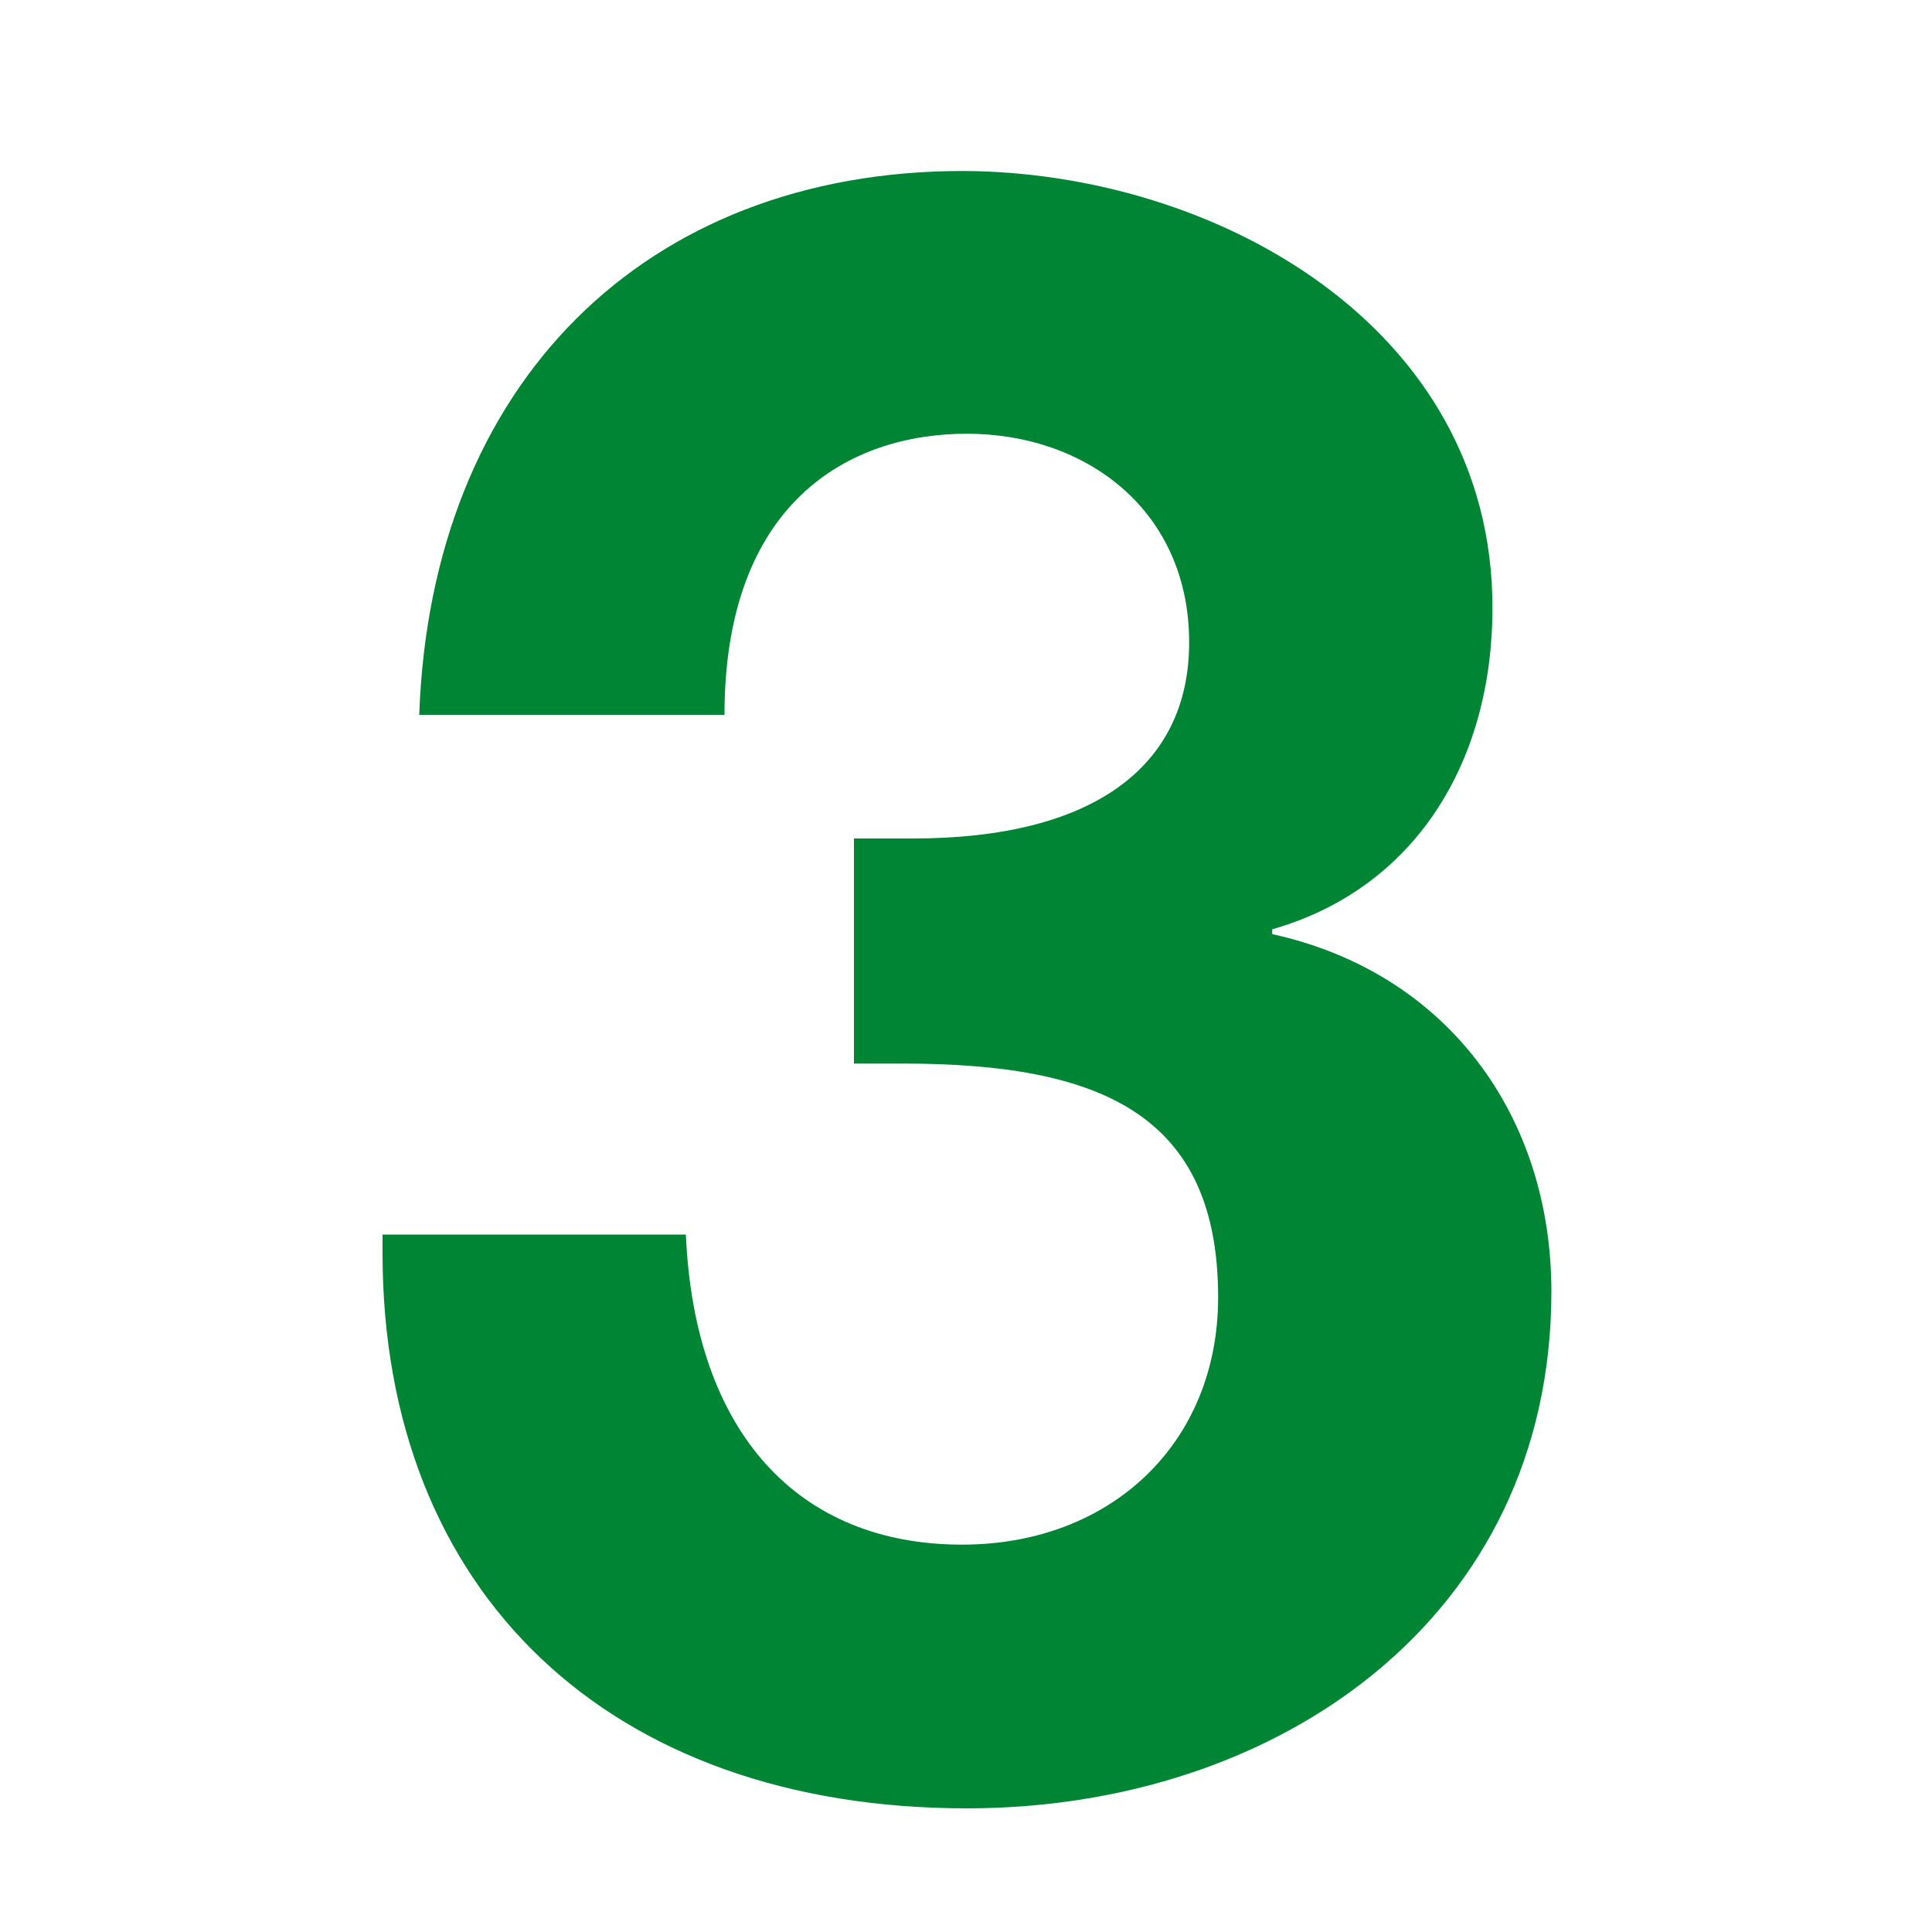 <?xml version="1.0" encoding="utf-8"?>
<!-- Generator: Adobe Illustrator 26.4.1, SVG Export Plug-In . SVG Version: 6.00 Build 0)  -->
<svg version="1.1" id="Layer_1" xmlns="http://www.w3.org/2000/svg" xmlns:xlink="http://www.w3.org/1999/xlink" x="0px" y="0px"
	 viewBox="0 0 200 200" style="enable-background:new 0 0 200 200;" xml:space="preserve">
<style type="text/css">
	.st0{enable-background:new    ;}
	.st1{fill:#008535;}
</style>
<g class="st0">
	<path class="st1" d="M154.5,62.9c0,16.1-8.1,29.1-22.8,33.3v0.5c18.2,4,28.9,18.9,28.9,37c0,33.8-28.4,53.5-60.5,53.5
		c-37,0-60.5-22.3-60.5-57.5v-1.9H71c0.9,20.5,11.6,32.1,28.6,32.1c15.4,0,26.5-10.5,26.5-25.6c0-18.9-12.1-24.2-32.6-24.2h-5.1
		V86.8h6.1c18.6,0,28.6-7.4,28.6-20.3c0-13.7-10.7-21.6-23-21.6S75,52.1,75,74H43.4c1.2-34.2,23.3-56.3,56.3-56.3
		C125.8,17.8,154.5,33.8,154.5,62.9z"/>
</g>
</svg>
